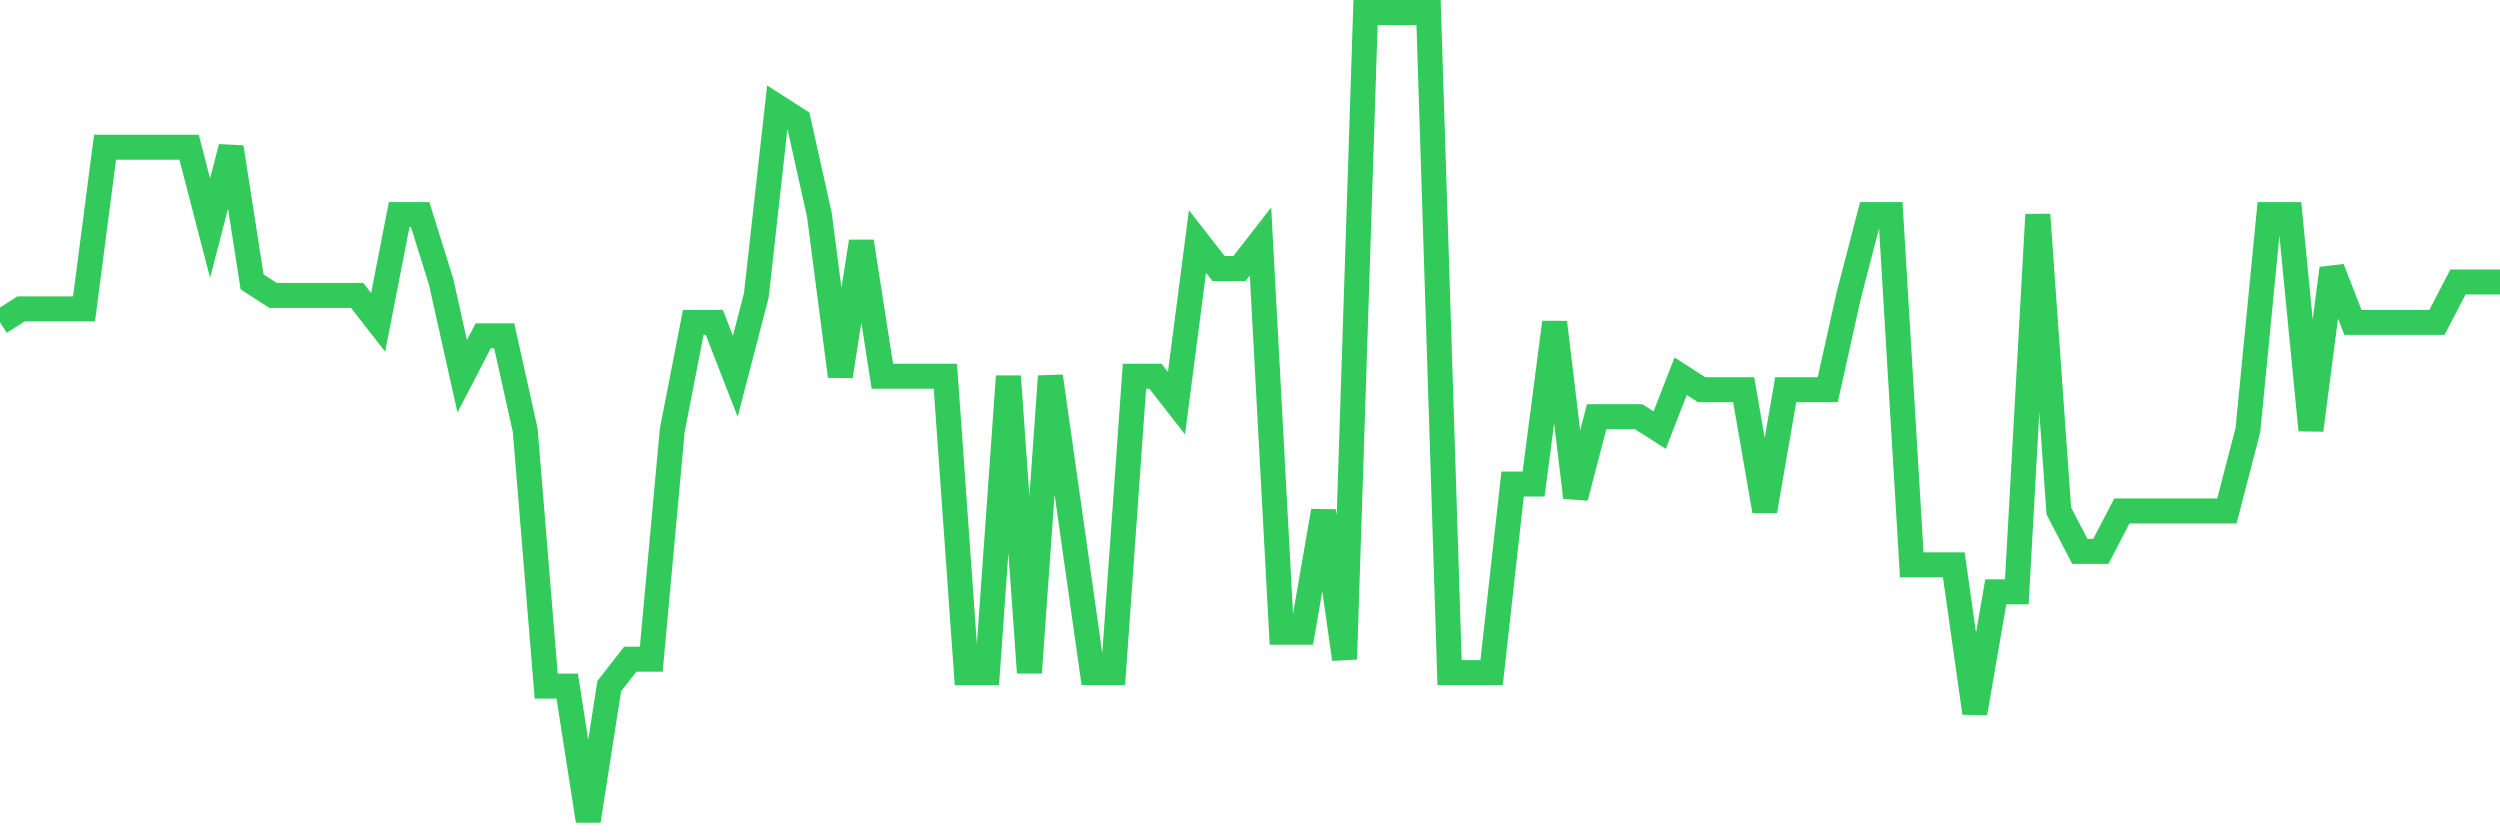 <svg
  xmlns="http://www.w3.org/2000/svg"
  xmlns:xlink="http://www.w3.org/1999/xlink"
  width="120"
  height="40"
  viewBox="0 0 120 40"
  preserveAspectRatio="none"
>
  <polyline
    points="0,15.473 1.008,14.827 2.017,14.827 3.025,14.827 4.034,14.827 5.042,7.067 6.05,7.067 7.059,7.067 8.067,7.067 9.076,7.067 10.084,10.947 11.092,7.067 12.101,13.533 13.109,14.18 14.118,14.18 15.126,14.18 16.134,14.18 17.143,14.18 18.151,15.473 19.16,10.3 20.168,10.3 21.176,13.533 22.185,18.06 23.193,16.12 24.202,16.12 25.21,20.647 26.218,32.933 27.227,32.933 28.235,39.4 29.244,32.933 30.252,31.64 31.261,31.64 32.269,20.647 33.277,15.473 34.286,15.473 35.294,18.06 36.303,14.18 37.311,5.127 38.319,5.773 39.328,10.3 40.336,18.06 41.345,11.593 42.353,18.06 43.361,18.06 44.37,18.06 45.378,18.06 46.387,32.287 47.395,32.287 48.403,18.06 49.412,32.287 50.42,18.06 51.429,25.173 52.437,32.287 53.445,32.287 54.454,18.06 55.462,18.06 56.471,19.353 57.479,11.593 58.487,12.887 59.496,12.887 60.504,11.593 61.513,30.347 62.521,30.347 63.529,24.527 64.538,31.64 65.546,0.6 66.555,0.6 67.563,0.6 68.571,0.6 69.58,32.287 70.588,32.287 71.597,32.287 72.605,23.233 73.613,23.233 74.622,15.473 75.63,23.88 76.639,20 77.647,20 78.655,20 79.664,20.647 80.672,18.06 81.681,18.707 82.689,18.707 83.697,18.707 84.706,24.527 85.714,18.707 86.723,18.707 87.731,18.707 88.739,14.18 89.748,10.3 90.756,10.3 91.765,27.113 92.773,27.113 93.782,27.113 94.79,34.227 95.798,28.407 96.807,28.407 97.815,10.3 98.824,24.527 99.832,26.467 100.84,26.467 101.849,24.527 102.857,24.527 103.866,24.527 104.874,24.527 105.882,24.527 106.891,24.527 107.899,20.647 108.908,10.3 109.916,10.3 110.924,20.647 111.933,12.887 112.941,15.473 113.95,15.473 114.958,15.473 115.966,15.473 116.975,15.473 117.983,13.533 118.992,13.533 120,13.533"
    fill="none"
    stroke="#32ca5b"
    stroke-width="1.2"
  >
  </polyline>
</svg>